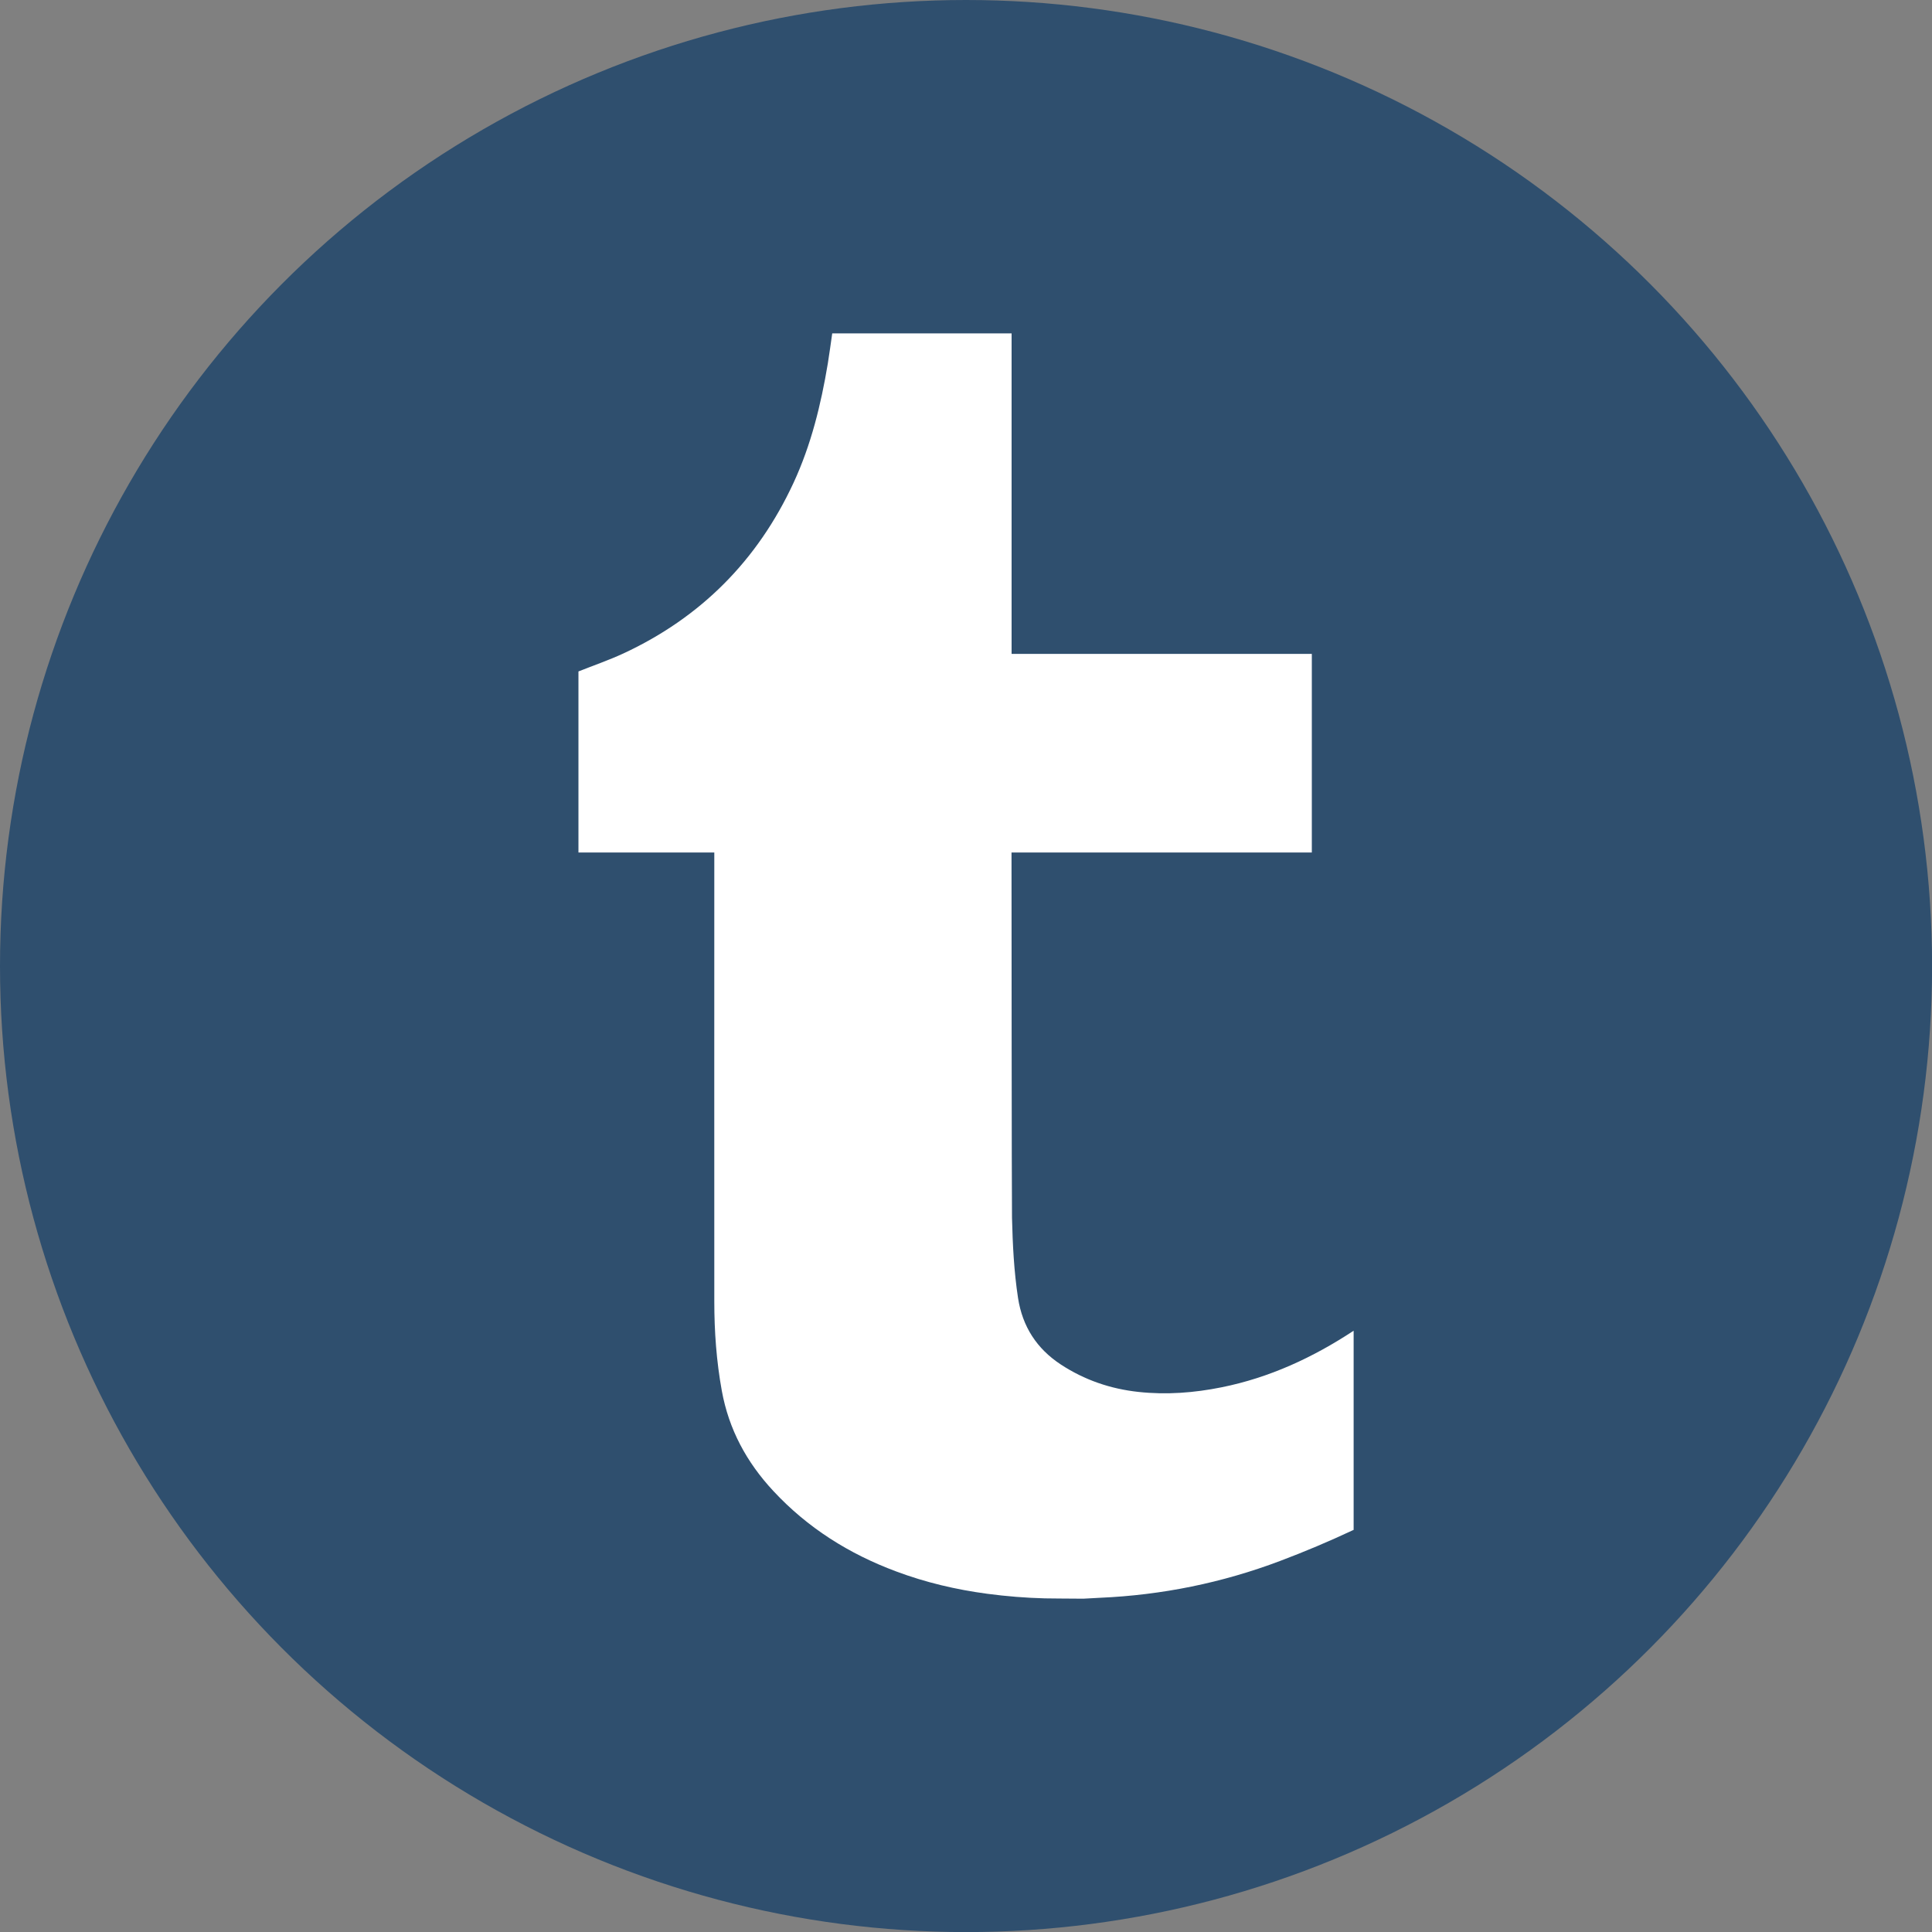 <?xml version="1.0" encoding="utf-8"?>
<svg xmlns="http://www.w3.org/2000/svg" data-name="Layer 2" id="Layer_2" viewBox="0 0 237.07 237.07">
  <rect x="0" y="0" width="237.07" height="237.07" fill="#808080" stroke="none"/>
  <defs>
    <style>
      .cls-1 {
        fill: #fff;
      }

      .cls-2 {
        fill: #2f4f6e;
      }
    </style>
  </defs>
  <g data-name="Layer 1" id="Layer_1-2">
    <g>
      <circle class="cls-2" cx="118.54" cy="118.54" r="118.54"/>
      <path class="cls-1" d="M166.1,163.29v24.44s-.09.04-.14.06c-2.9,1.36-5.86,2.61-8.86,3.74-7.14,2.7-14.53,4.2-22.15,4.53-.67.03-1.34.07-2.02.11-1.48,0-4.62-.04-4.73-.04-2.36-.06-4.7-.25-7.04-.56-3.84-.51-7.58-1.39-11.21-2.75-5.77-2.15-10.85-5.34-15.06-9.87-3.27-3.51-5.46-7.55-6.32-12.3-.66-3.63-.92-7.28-.92-10.95-.01-18.22,0-36.86,0-55.09h-16.67v-22.22c1.84-.73,3.7-1.37,5.5-2.2,9.52-4.42,16.48-11.43,20.89-20.94,2.16-4.66,3.37-9.6,4.21-14.65.2-1.22.36-2.46.54-3.69h22.01v39.33h36.84v24.37h-36.85s.02,43.36.06,44.81c.08,3.29.24,6.58.74,9.85.54,3.51,2.3,6.23,5.26,8.17,2.9,1.9,6.09,2.99,9.53,3.36,3.42.37,6.82.11,10.19-.57,5.88-1.18,11.22-3.66,16.2-6.94Z"/>
    </g>
  </g>
</svg>